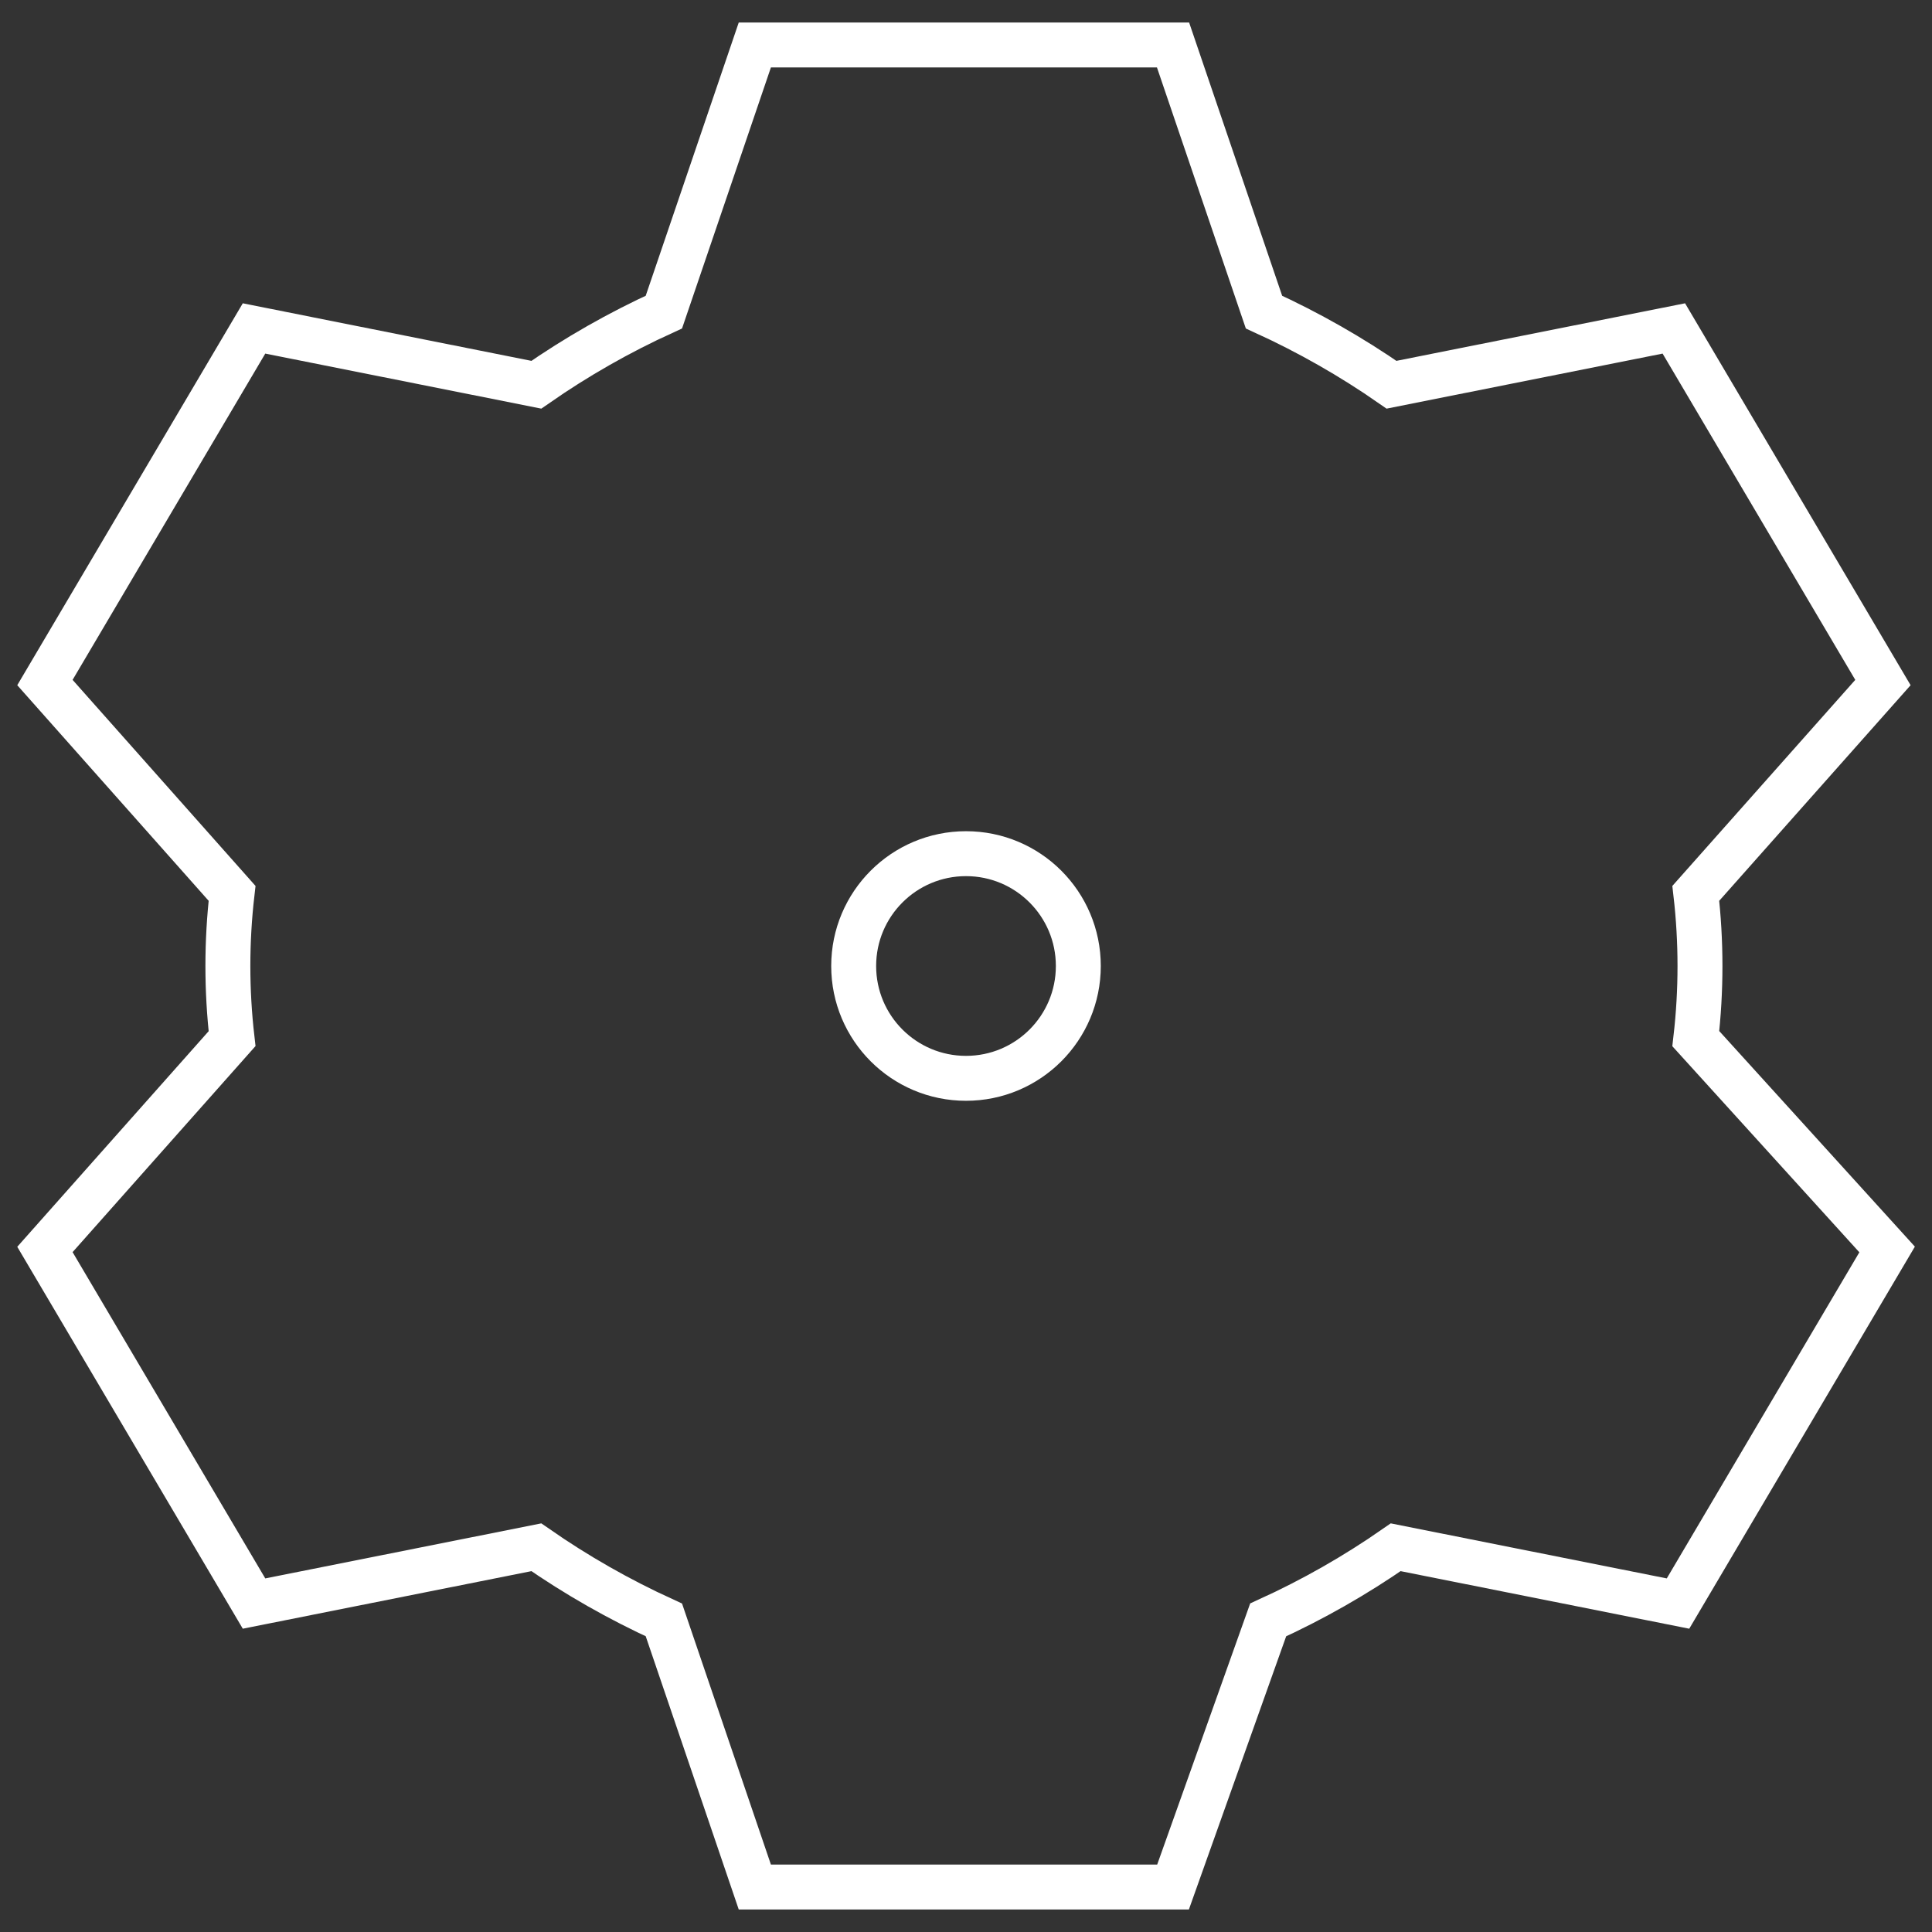 <svg class="tw-h-full tw-w-auto" fill="none" height="43" viewBox="0 0 43 43" width="43" xmlns="http://www.w3.org/2000/svg"><rect x="0" y="0" width="43" height="43" fill="#333333" stroke="none"/><g stroke="#FFF" stroke-linecap="square"><path d="m5.165 23.117c-.124-1.075-.124-2.16 0-3.234l-4.165-4.692 4.654-7.881 6.283 1.253c.894-.622 1.844-1.164 2.839-1.617l2.024-5.945h9.308l2.024 5.945c.994.454 1.945.995 2.839 1.617l6.283-1.253 4.654 7.881-4.165 4.692c.124 1.075.124 2.16 0 3.234l4.258 4.692-4.654 7.881-6.283-1.253c-.894.622-1.844 1.164-2.839 1.617l-2.117 5.945h-9.308l-2.024-5.945c-.995-.454-1.945-.995-2.839-1.617l-6.283 1.253-4.654-7.881z"></path><path d="m21.5 24c1.381 0 2.5-1.119 2.5-2.5s-1.119-2.5-2.5-2.5-2.5 1.119-2.5 2.5 1.119 2.5 2.5 2.5z"></path></g></svg>